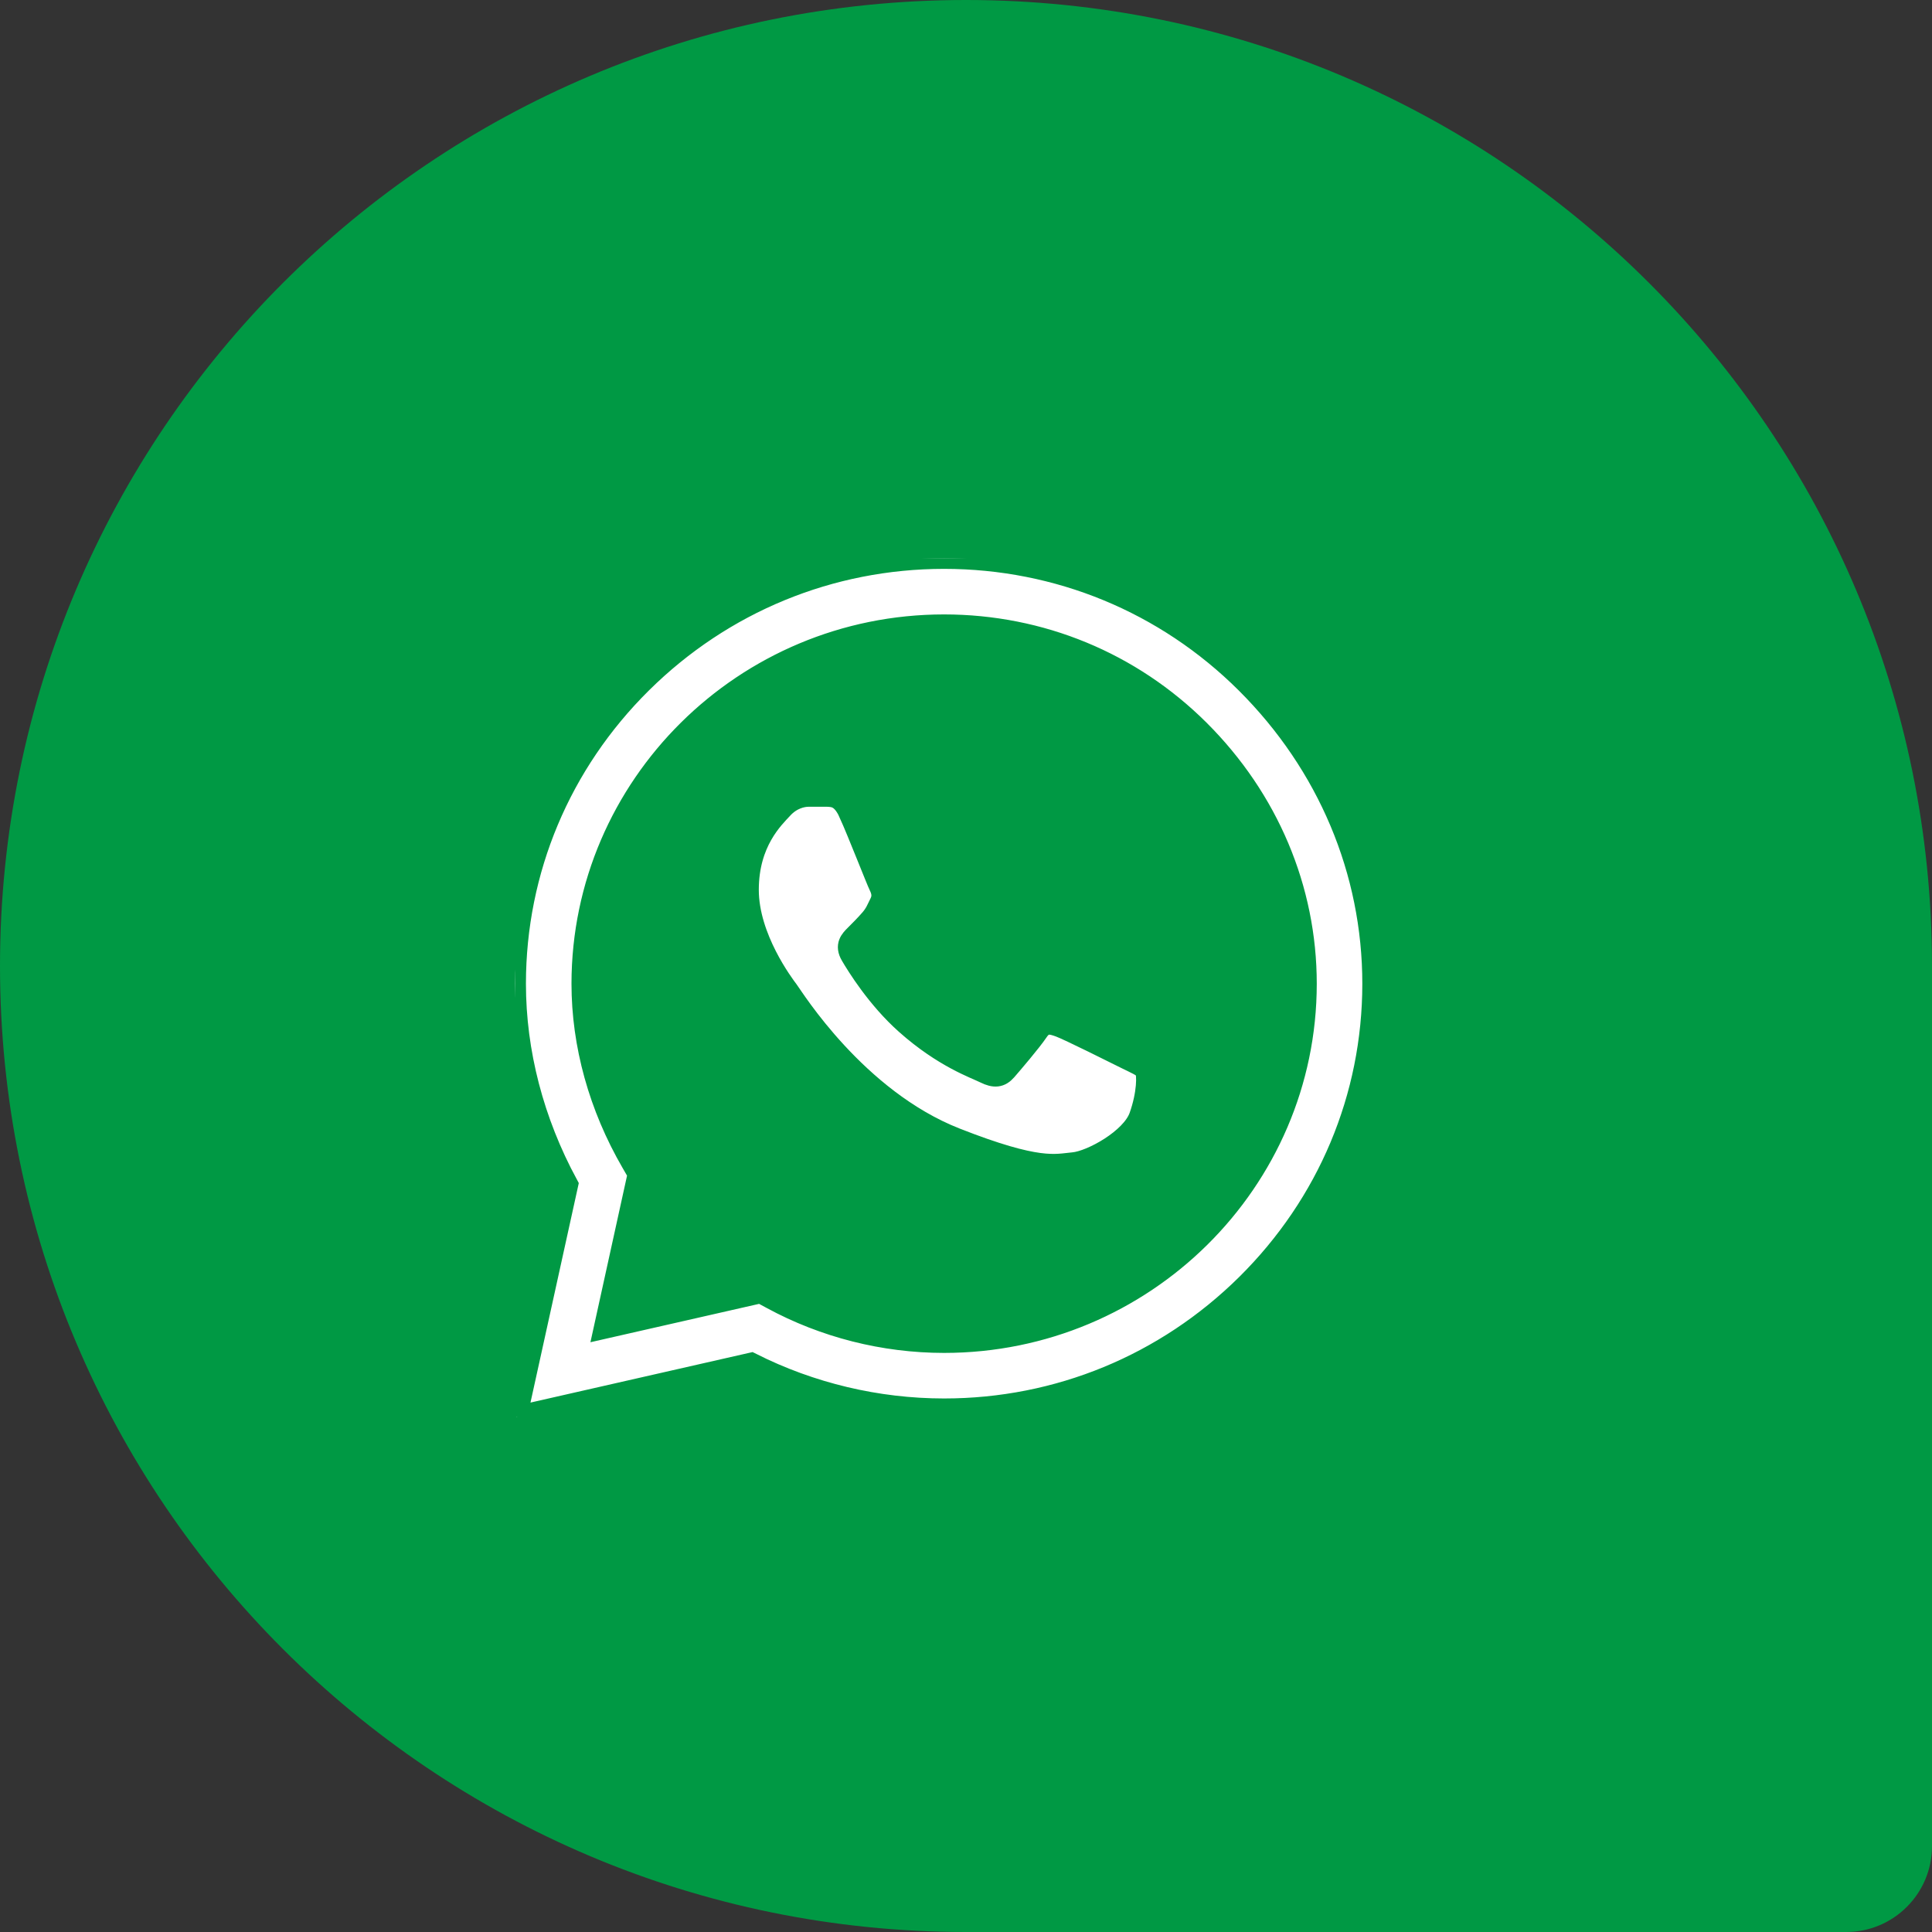 <svg width="45" height="45" viewBox="0 0 45 45" fill="none" xmlns="http://www.w3.org/2000/svg">
<rect x="0" y="0" width="45" height="45" fill="#333333" stroke="none"/>
<path d="M0 22.5C0 10.074 10.074 0 22.5 0C34.926 0 45 10.074 45 22.5V43C45 44.105 44.105 45 43 45H22.5C10.074 45 0 34.926 0 22.5Z" fill="#009944"/>
<g clip-path="url(#clip0_25346_1638)">
<path d="M29.028 15.904C27.149 14.033 24.65 13.001 21.99 13C19.336 13 16.832 14.031 14.941 15.902C13.047 17.776 12.002 20.268 12 22.907V22.91V22.912C12 24.51 12.42 26.122 13.217 27.593L12.027 33L17.497 31.756C18.882 32.454 20.427 32.822 21.986 32.823H21.99C24.644 32.823 27.147 31.792 29.039 29.921C30.935 28.044 31.98 25.556 31.981 22.915C31.982 20.292 30.933 17.802 29.028 15.904ZM21.99 31.262H21.986C20.587 31.261 19.2 30.91 17.976 30.245L17.717 30.105L14.081 30.932L14.87 27.342L14.718 27.079C13.961 25.774 13.561 24.332 13.561 22.911C13.564 18.309 17.345 14.561 21.99 14.561C24.234 14.562 26.342 15.432 27.927 17.01C29.535 18.613 30.42 20.71 30.42 22.915C30.418 27.517 26.636 31.262 21.99 31.262Z" fill="white" stroke="#009944" stroke-width="0.5"/>
<path d="M19.271 18.541H18.834C18.681 18.541 18.433 18.599 18.224 18.826C18.015 19.054 17.424 19.605 17.424 20.726C17.424 21.847 18.243 22.929 18.357 23.081C18.472 23.233 19.938 25.607 22.261 26.519C24.191 27.278 24.584 27.127 25.003 27.089C25.422 27.051 26.355 26.538 26.546 26.007C26.736 25.475 26.736 25.019 26.679 24.924C26.622 24.829 26.469 24.772 26.241 24.658C26.012 24.544 24.892 23.984 24.683 23.908C24.473 23.832 24.321 23.794 24.169 24.022C24.016 24.25 23.567 24.776 23.434 24.928C23.301 25.08 23.167 25.099 22.939 24.985C22.71 24.871 21.982 24.626 21.109 23.851C20.429 23.247 19.958 22.477 19.825 22.249C19.691 22.021 19.81 21.898 19.925 21.784C20.028 21.682 20.166 21.543 20.281 21.41C20.395 21.277 20.427 21.182 20.503 21.03C20.58 20.878 20.541 20.745 20.485 20.631C20.427 20.517 19.989 19.391 19.785 18.94H19.786C19.614 18.561 19.434 18.548 19.271 18.541Z" fill="white" stroke="#009944" stroke-width="0.5"/>
</g>
<defs>
<clipPath id="clip0_25346_1638">
<rect width="20" height="20" fill="white" transform="translate(12 13)"/>
</clipPath>
</defs>
</svg>
